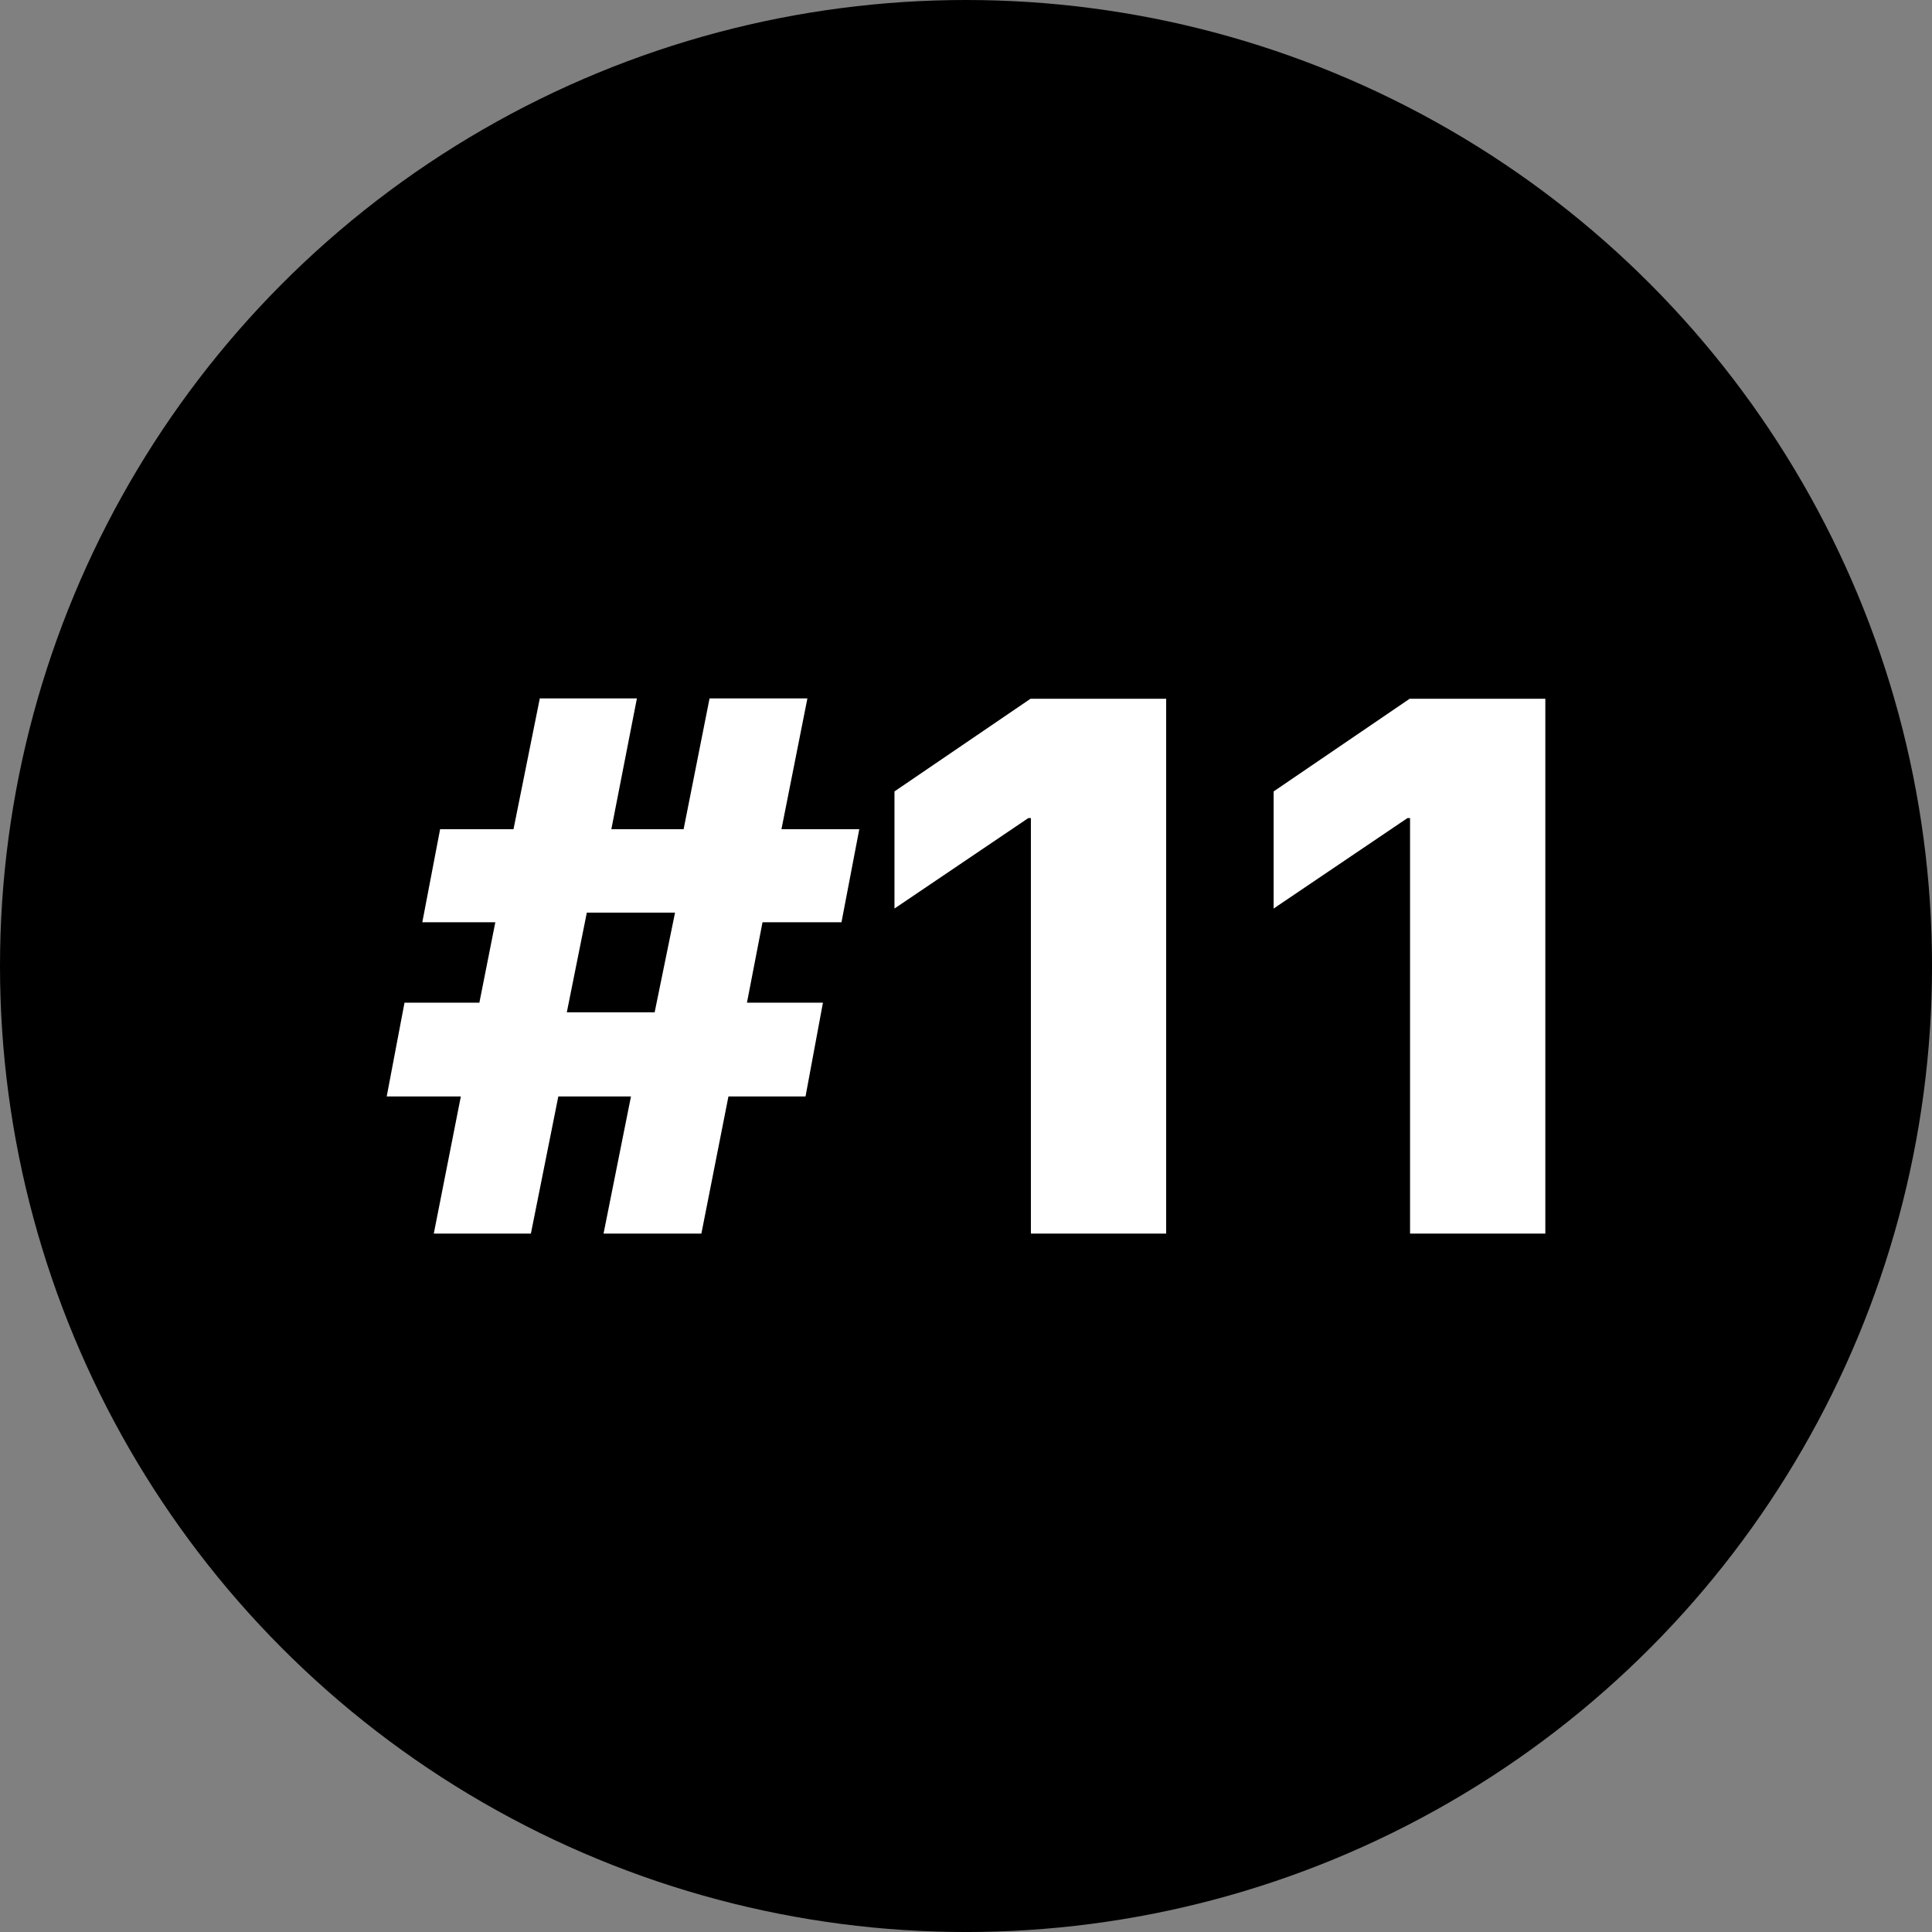 <?xml version="1.0" encoding="UTF-8"?> <svg xmlns="http://www.w3.org/2000/svg" id="_Слой_2" data-name="Слой 2" viewBox="0 0 967.17 967.17"><rect x="0" y="0" width="967.17" height="967.17" fill="#808080" stroke="none"/> <defs> <style> .cls-1 { fill: #fff; } </style> </defs> <g id="_Слой_1-2" data-name="Слой 1"> <g> <circle cx="483.59" cy="483.59" r="483.59"></circle> <g> <path class="cls-1" d="M381.72,461.69l-7.79,40.26h38.04l-8.72,46.94h-38.59l-13.54,68.65h-48.98l13.73-68.65h-36.37l-13.73,68.65h-48.61l13.54-68.65h-37.11l8.91-46.94h37.48l7.98-40.26h-36.55l8.91-46.57h36.74l13.17-65.5h48.61l-12.8,65.5h36.18l12.99-65.5h48.98l-12.99,65.5h38.96l-8.91,46.57h-39.52Zm-97.97,45.09h43.97l10.21-49.91h-44.16l-10.02,49.91Z"></path> <path class="cls-1" d="M516.06,409.55h-1.3l-66.98,45.27v-58.63l68.1-46.39h67.91v267.74h-67.72v-208Z"></path> <path class="cls-1" d="M705.87,409.55h-1.3l-66.98,45.27v-58.63l68.1-46.39h67.91v267.74h-67.72v-208Z"></path> </g> </g> </g> </svg> 